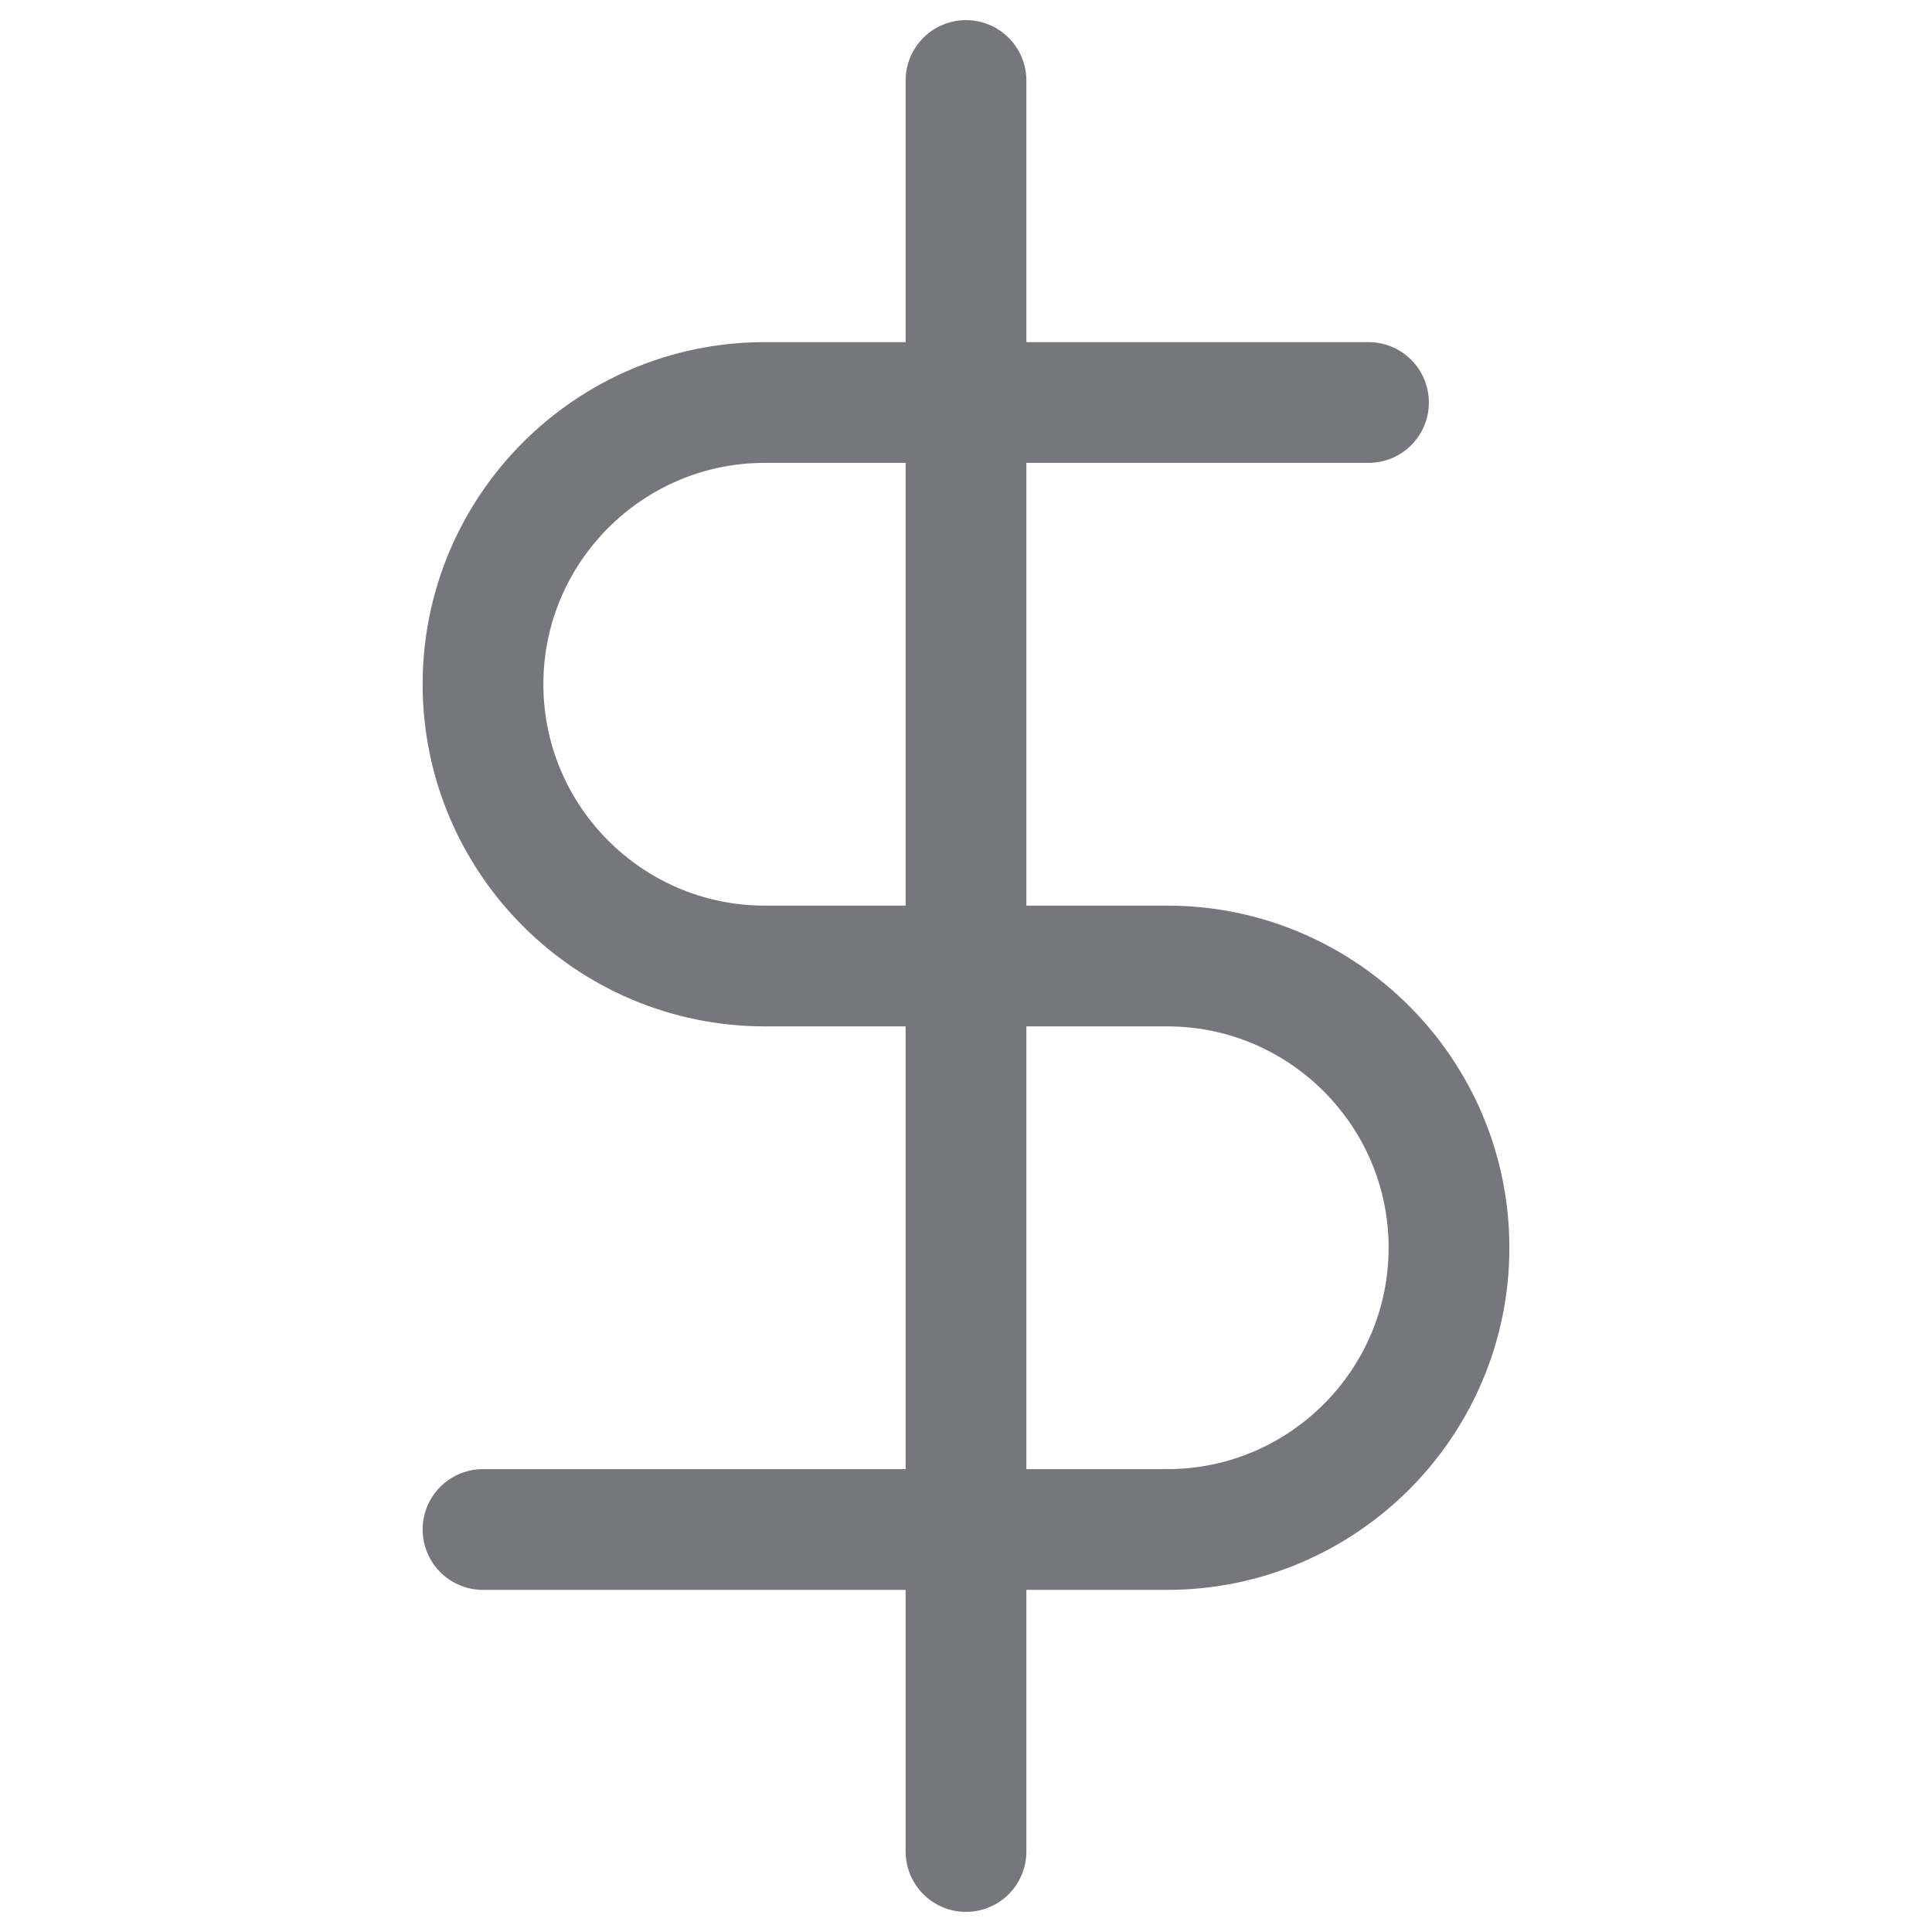<?xml version="1.0" encoding="utf-8"?>
<svg xmlns="http://www.w3.org/2000/svg" width="24" height="24" viewBox="0 0 24 24" fill="none">
<path d="M12 1L12 23" stroke="#76767D" stroke-width="1.5" stroke-linecap="round" stroke-linejoin="round"/>
<path d="M17 5L9.5 5C7.57 5 6 6.57 6 8.5C6 10.43 7.57 12 9.5 12L14.5 12C16.43 12 18 13.57 18 15.5C18 17.43 16.43 19 14.5 19H6" stroke="#76767D" stroke-width="1.5" stroke-linecap="round" stroke-linejoin="round"/>
</svg>